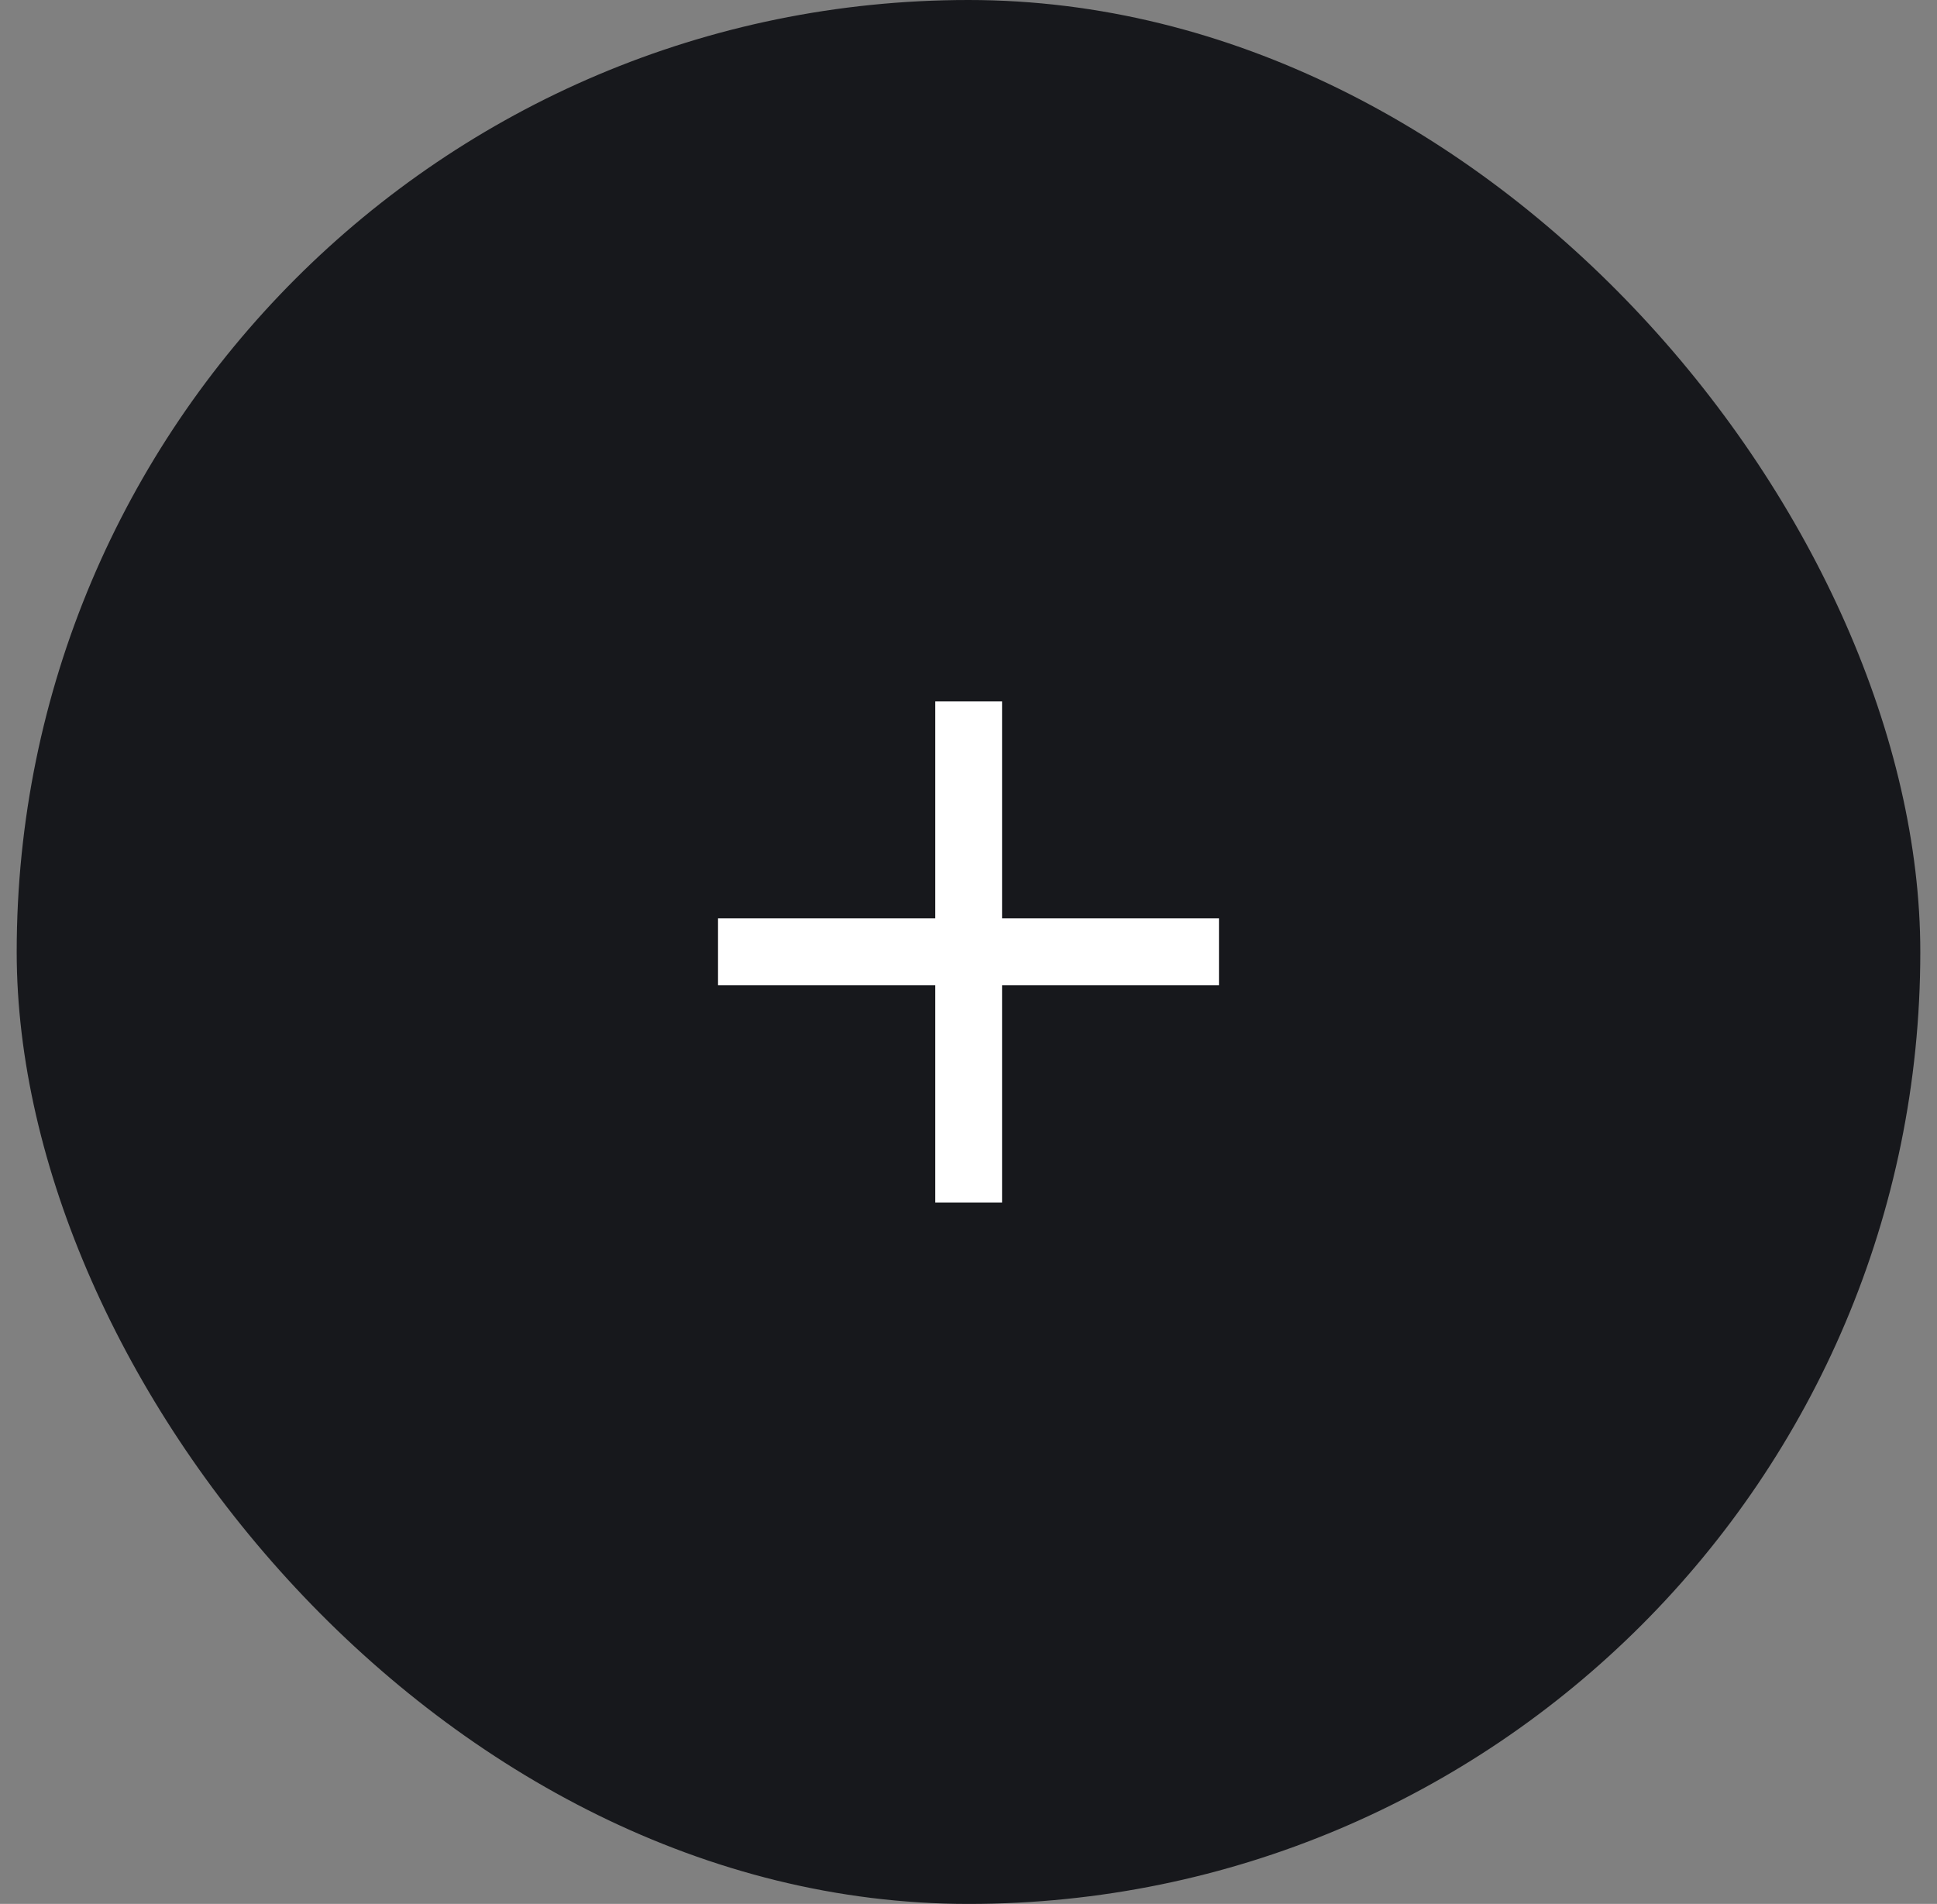 <svg width="58" height="57" viewBox="0 0 58 57" fill="none" xmlns="http://www.w3.org/2000/svg">
<rect x="0" y="0" width="58" height="57" fill="#808080" stroke="none"/>
<rect x="0.5" width="57" height="57" rx="28.5" fill="#17181C"/>
<path d="M36.5 28.495H21.5M29.005 36L29.005 21" stroke="white" stroke-width="2"/>
</svg>

